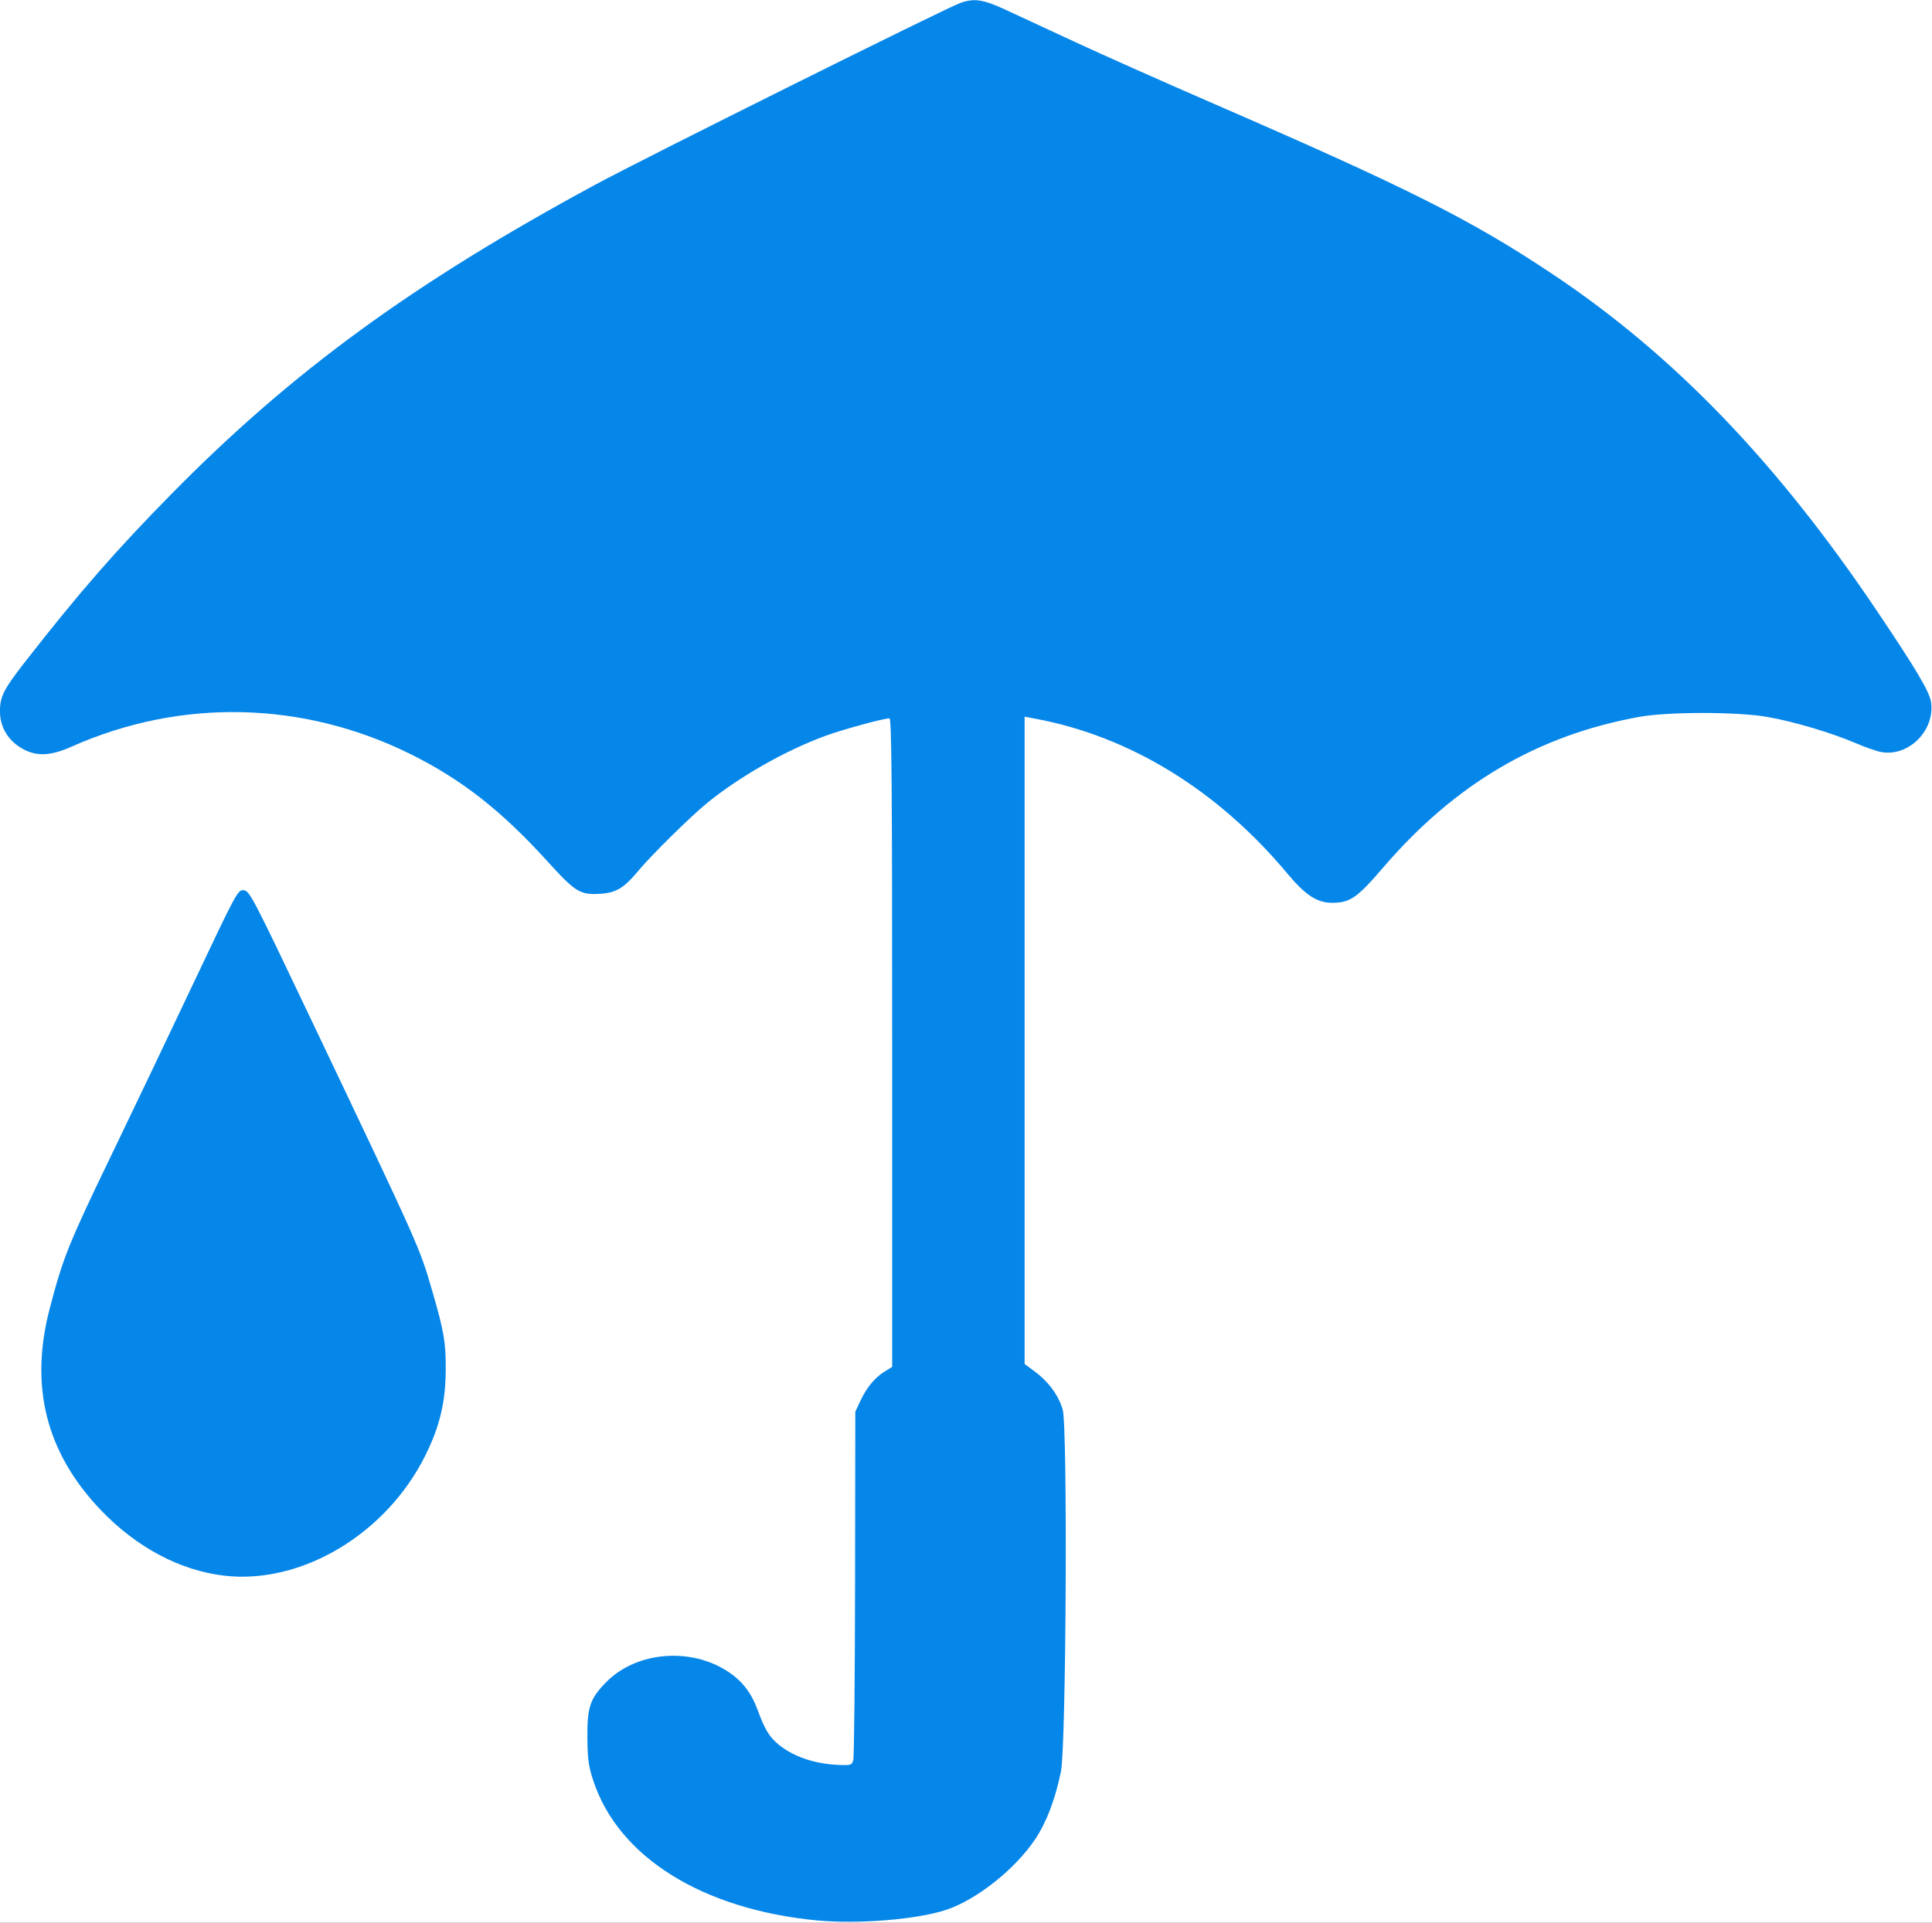 <?xml version="1.0" encoding="UTF-8"?>
<svg version="1.1" viewBox="0 0 890 886" xmlns="http://www.w3.org/2000/svg">
<rect x="0" y="0" width="890" height="886" fill="#333333" stroke="none"/>
<path d="m0 443v-443h445 445v443 443h-445-445v-443z" fill="#fff"/>
<path d="m376.61 884.92c-52.977-5.023-91.708-29.177-103.3-64.42-2.214-6.733-2.645-9.901-2.724-20-0.11-14.022 1.278-18.003 8.949-25.675 13.961-13.961 39.113-15.888 56.232-4.307 6.293 4.257 10.419 9.667 13.224 17.337 3.089 8.448 5.152 12.026 8.788 15.242 6.848 6.057 17.052 9.675 28.645 10.157 5.563 0.231 5.977 0.091 6.65-2.253 0.395-1.375 0.767-38.05 0.827-81.5l0.109-79 2.335-5c2.878-6.162 6.648-10.721 11.188-13.526l3.458-2.137v-149.42c0-118.87-0.256-149.42-1.25-149.41-2.841 0.027-21.424 5.104-29.534 8.069-18.426 6.737-39.835 18.923-54.716 31.144-7.686 6.312-25.683 24.08-31.504 31.102-6.403 7.726-10.052 9.976-16.984 10.478-9.73 0.704-11.75-0.518-25.025-15.144-21.031-23.17-39.488-37.604-62.931-49.213-49.558-24.543-105.85-25.77-156.06-3.403-10.133 4.515-16.747 4.638-23.528 0.438-6.05-3.747-9.472-9.77-9.472-16.673 0-6.933 1.66-10.163 12.074-23.493 24.721-31.643 41.32-50.665 66.9-76.666 55.578-56.492 111.32-97.17 195.53-142.69 22.282-12.045 161.31-81.275 167.88-83.592 6.403-2.261 10.458-1.667 20.624 3.025 5.225 2.411 19.689 9.124 32.143 14.917 12.453 5.793 41.478 18.714 64.5 28.715 89.515 38.883 118.18 53.317 155.86 78.486 55.657 37.177 103.14 86.541 149.26 155.17 18.031 26.832 24.072 37.013 24.786 41.773 1.94 12.936-10.028 25.16-22.656 23.141-2.032-0.325-7.451-2.199-12.042-4.165-11.133-4.768-28.077-9.816-40.347-12.022-13.783-2.478-46.026-2.507-59.5-0.054-46.802 8.522-84.714 30.85-117.82 69.388-12.069 14.049-15.256 16.255-23.49 16.255-6.977 0-12.295-3.474-20.669-13.5-32.105-38.441-72.584-63.285-116.27-71.364l-4.75-0.878v149.12 149.12l4.709 3.498c6.33 4.702 10.945 10.998 12.839 17.515 2.308 7.939 1.599 154.9-0.805 166.72-2.603 12.809-6.645 23.444-11.889 31.284-9.172 13.714-26.795 27.738-40.773 32.446-13.283 4.475-40.536 6.742-59.467 4.947zm-273.66-158.92c-20.24-2.463-40.177-13.102-56.457-30.128-25.225-26.38-32.988-56.928-23.603-92.873 6.15-23.553 8.724-29.957 28.547-71 8.899-18.425 25.603-53.427 37.121-77.782 20.655-43.677 20.98-44.278 23.748-44 2.672 0.269 4.17 3.148 31.357 60.282 50.509 106.14 49.564 104.02 55.666 125.09 5.219 18.023 6.045 22.891 6.005 35.407-0.047 14.888-2.698 26.121-9.322 39.5-18.033 36.425-57.312 59.851-93.062 55.501z" fill="#0586e9"/>
</svg>

